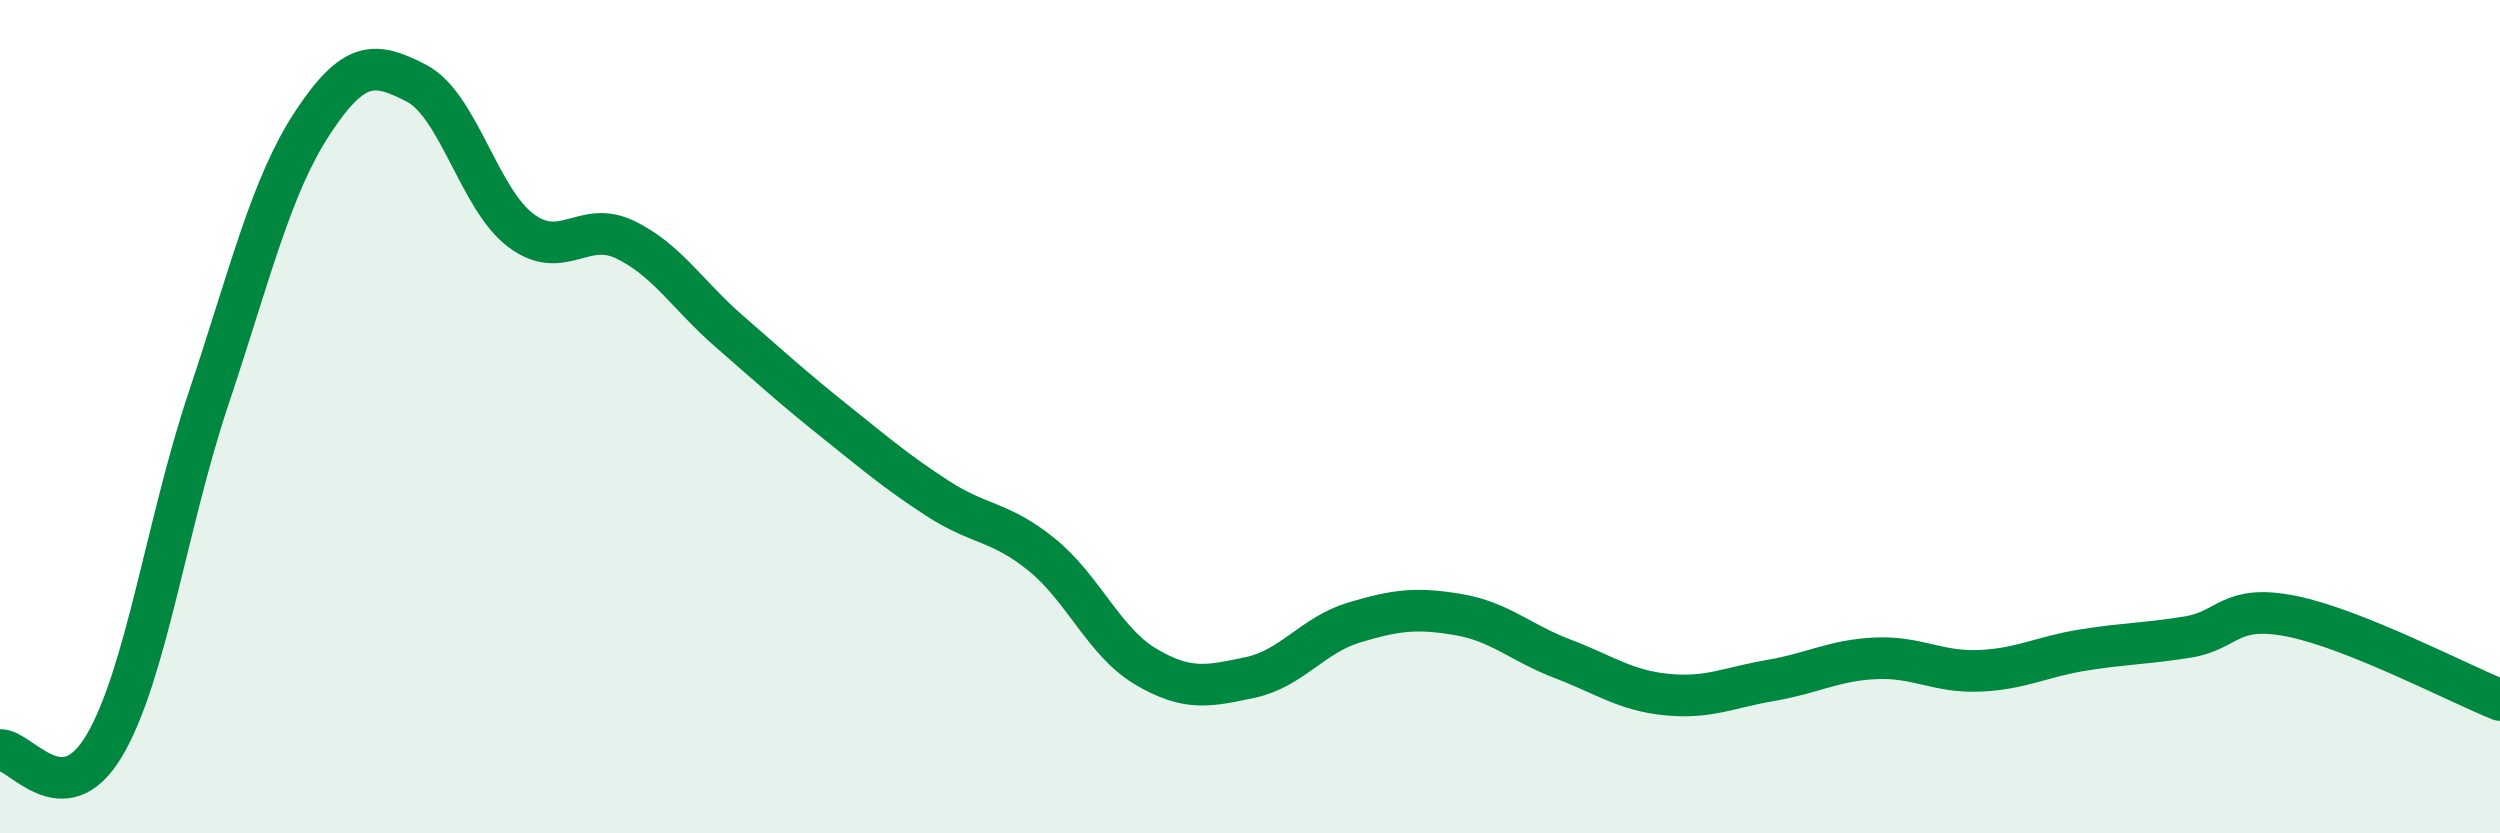 
    <svg width="60" height="20" viewBox="0 0 60 20" xmlns="http://www.w3.org/2000/svg">
      <path
        d="M 0,18 C 0.5,17.98 1.5,19.58 2.5,17.9 C 3.5,16.22 4,12.57 5,9.58 C 6,6.59 6.5,4.47 7.5,2.95 C 8.5,1.43 9,1.48 10,2 C 11,2.52 11.5,4.78 12.5,5.53 C 13.5,6.28 14,5.27 15,5.75 C 16,6.23 16.5,7.08 17.5,7.95 C 18.5,8.82 19,9.28 20,10.08 C 21,10.88 21.5,11.31 22.5,11.96 C 23.5,12.61 24,12.5 25,13.31 C 26,14.12 26.5,15.41 27.5,16 C 28.5,16.59 29,16.47 30,16.26 C 31,16.05 31.5,15.24 32.5,14.94 C 33.5,14.64 34,14.58 35,14.75 C 36,14.92 36.5,15.43 37.5,15.81 C 38.5,16.19 39,16.57 40,16.67 C 41,16.77 41.5,16.5 42.5,16.33 C 43.5,16.16 44,15.85 45,15.8 C 46,15.75 46.5,16.14 47.5,16.1 C 48.5,16.06 49,15.76 50,15.6 C 51,15.44 51.5,15.45 52.5,15.29 C 53.5,15.13 53.5,14.49 55,14.79 C 56.5,15.09 59,16.4 60,16.8L60 20L0 20Z"
        fill="#008740"
        opacity="0.1"
        stroke-linecap="round"
        stroke-linejoin="round"
      />
      <path
        d="M 0,18 C 0.5,17.98 1.5,19.58 2.5,17.9 C 3.5,16.22 4,12.57 5,9.58 C 6,6.59 6.5,4.47 7.5,2.95 C 8.5,1.43 9,1.48 10,2 C 11,2.52 11.5,4.78 12.5,5.53 C 13.5,6.28 14,5.27 15,5.75 C 16,6.23 16.5,7.08 17.5,7.95 C 18.5,8.82 19,9.28 20,10.08 C 21,10.88 21.5,11.31 22.5,11.96 C 23.5,12.61 24,12.5 25,13.31 C 26,14.12 26.5,15.41 27.5,16 C 28.5,16.59 29,16.47 30,16.26 C 31,16.05 31.5,15.24 32.5,14.94 C 33.5,14.64 34,14.58 35,14.75 C 36,14.92 36.5,15.43 37.5,15.81 C 38.5,16.19 39,16.57 40,16.67 C 41,16.77 41.5,16.5 42.5,16.33 C 43.5,16.16 44,15.85 45,15.8 C 46,15.75 46.5,16.14 47.5,16.1 C 48.5,16.06 49,15.76 50,15.6 C 51,15.44 51.5,15.45 52.5,15.29 C 53.5,15.13 53.5,14.49 55,14.79 C 56.5,15.09 59,16.4 60,16.8"
        stroke="#008740"
        stroke-width="1"
        fill="none"
        stroke-linecap="round"
        stroke-linejoin="round"
      />
    </svg>
  
